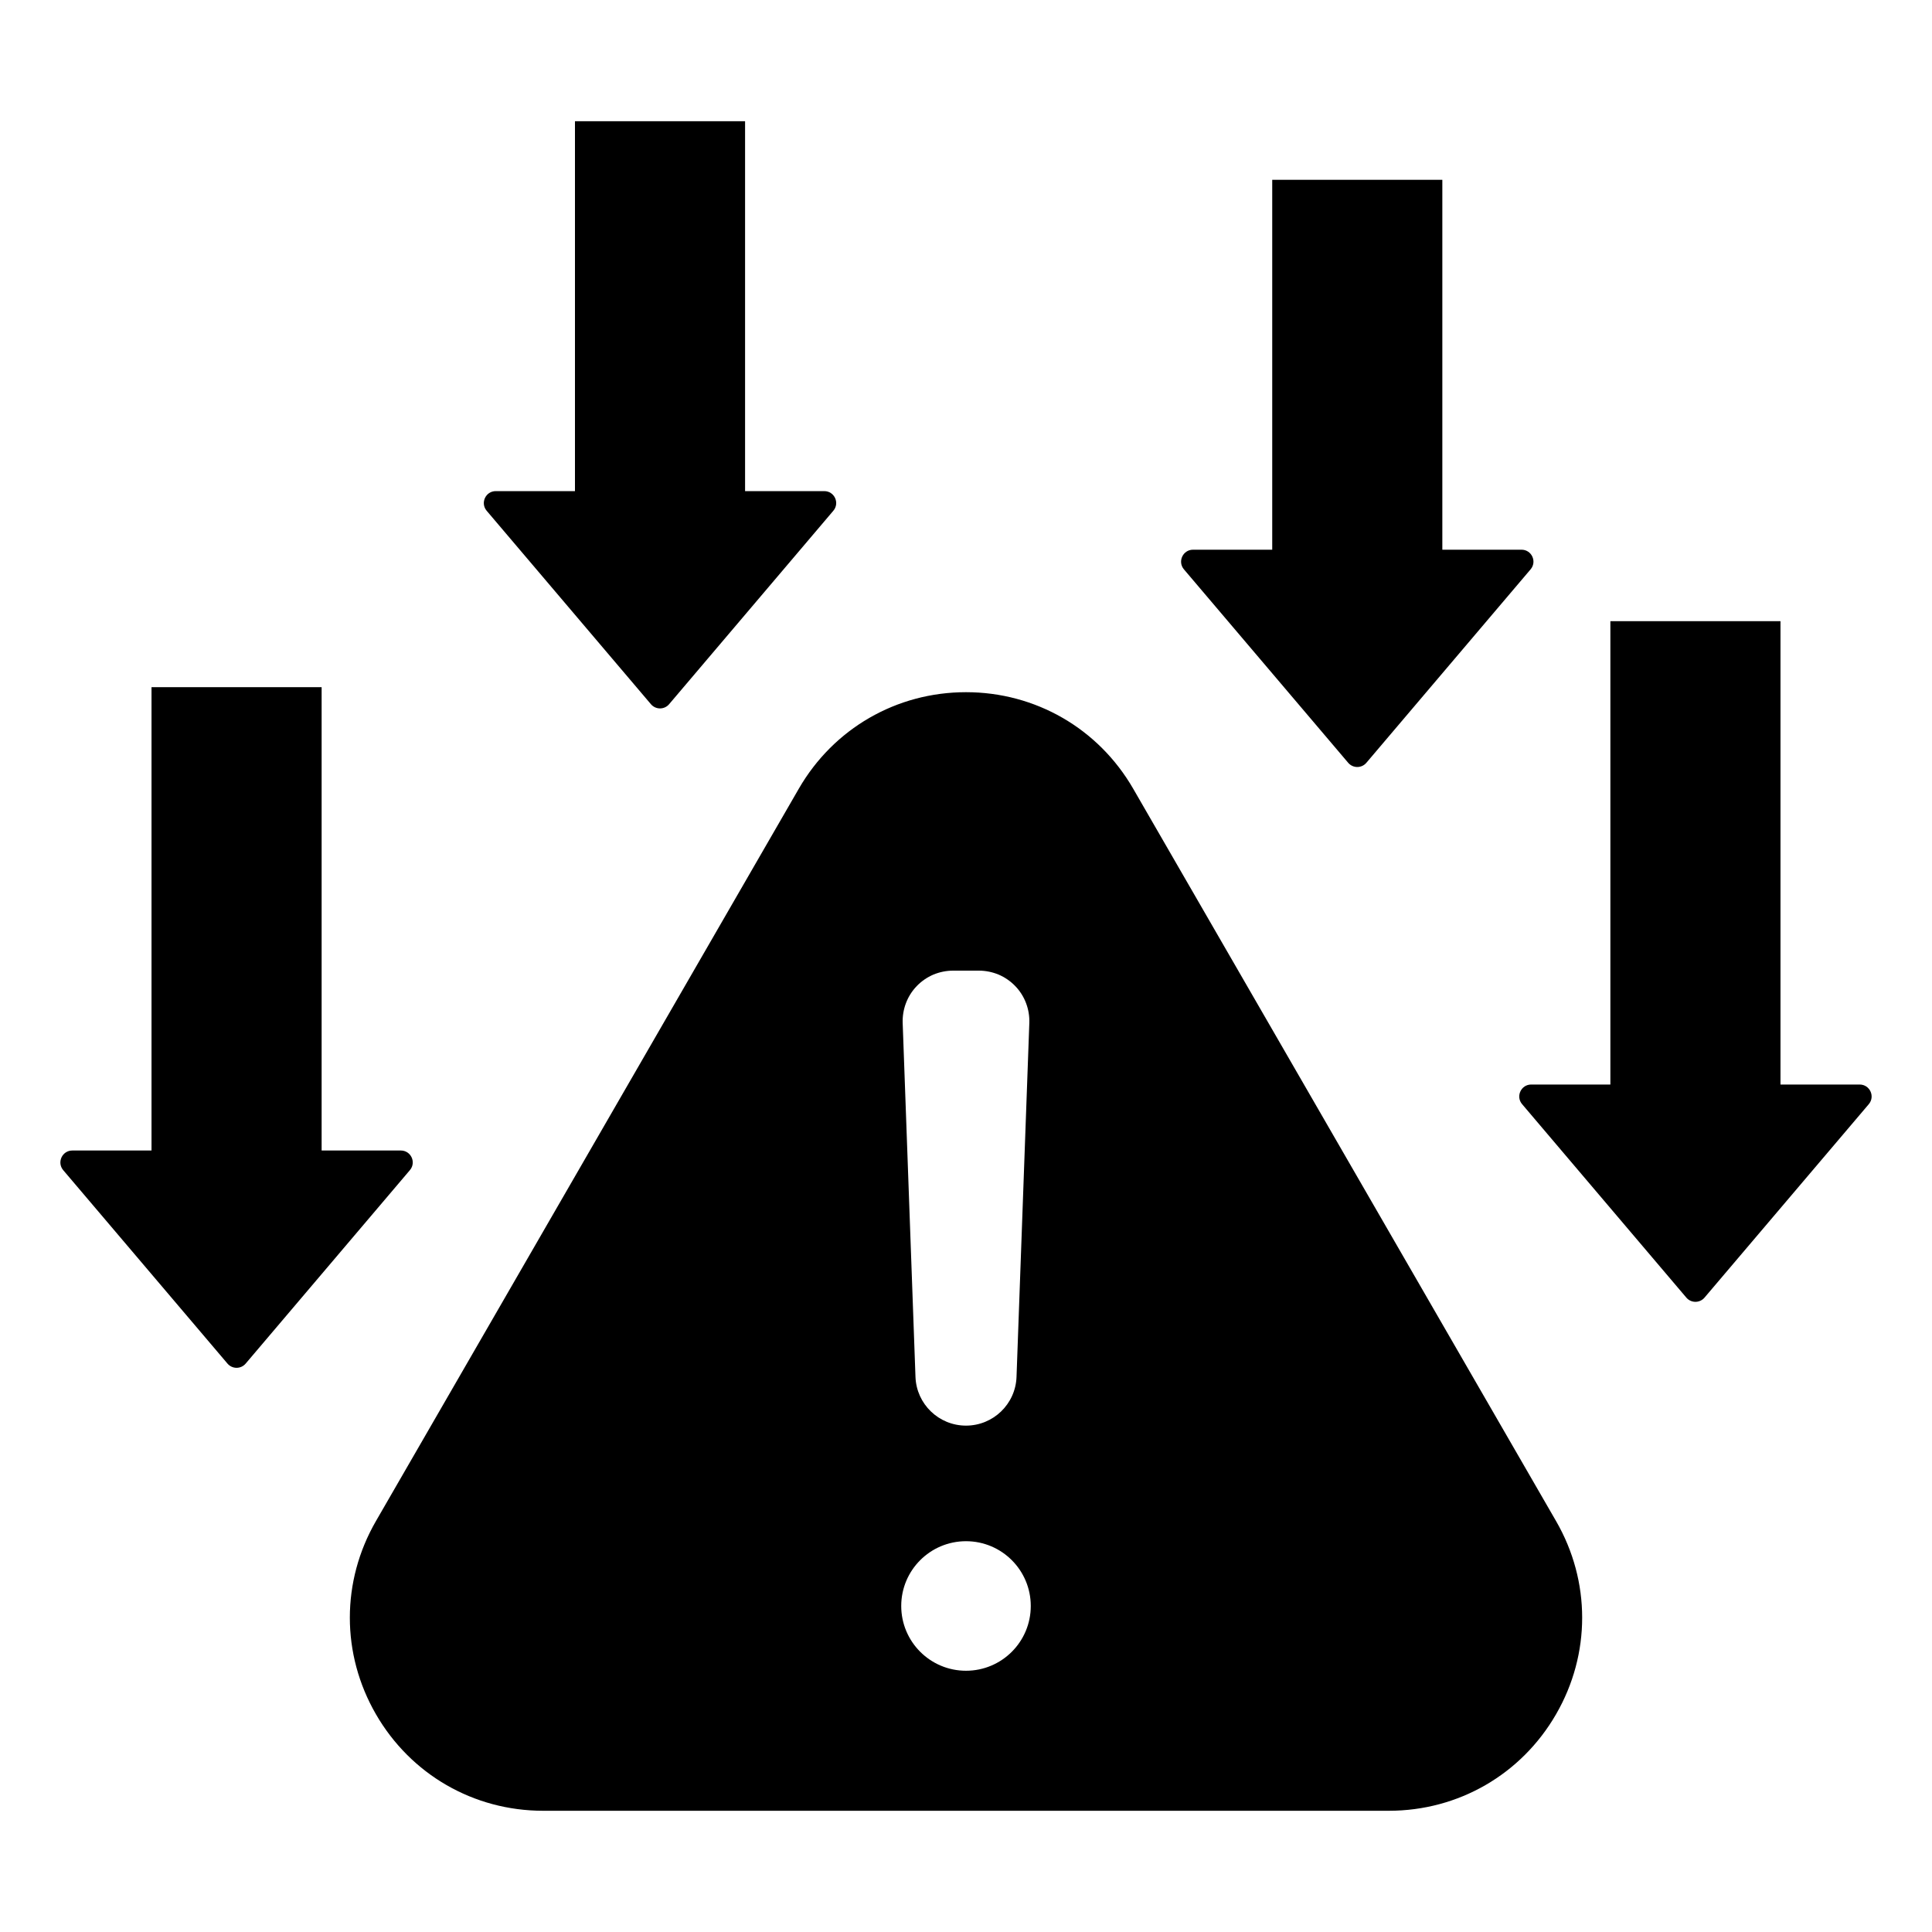 <svg width="40" height="40" viewBox="0 0 40 40" fill="none" xmlns="http://www.w3.org/2000/svg">
<path fill-rule="evenodd" clip-rule="evenodd" d="M23.462 16.33L32.217 31.493C32.937 32.74 32.937 34.245 32.217 35.491C31.497 36.738 30.194 37.49 28.755 37.49H11.245C9.806 37.49 8.503 36.738 7.783 35.491C7.063 34.245 7.063 32.74 7.783 31.493L16.538 16.33C17.258 15.083 18.561 14.331 20 14.331C21.439 14.331 22.742 15.083 23.462 16.33ZM28.289 15.793L31.689 11.788C31.826 11.627 31.712 11.381 31.501 11.381H29.862V3.723H26.34V11.381H24.701C24.49 11.381 24.376 11.627 24.512 11.788L27.913 15.793C27.936 15.82 27.965 15.842 27.997 15.857C28.03 15.872 28.065 15.88 28.101 15.88C28.137 15.88 28.172 15.872 28.205 15.857C28.237 15.842 28.266 15.82 28.289 15.793ZM13.853 14.58L17.253 10.575C17.39 10.414 17.276 10.168 17.065 10.168H15.426V2.51H11.904V10.168H10.265C10.054 10.168 9.94 10.414 10.076 10.575L13.477 14.58C13.5 14.607 13.529 14.629 13.561 14.644C13.594 14.659 13.629 14.667 13.665 14.667C13.701 14.667 13.736 14.659 13.769 14.644C13.801 14.629 13.83 14.607 13.853 14.58ZM5.086 28.232L8.486 24.227C8.623 24.066 8.509 23.82 8.298 23.82H6.659V14.227H3.137V23.82H1.498C1.287 23.82 1.173 24.066 1.309 24.227L4.71 28.232C4.733 28.259 4.762 28.281 4.794 28.296C4.827 28.311 4.862 28.319 4.898 28.319C4.934 28.319 4.969 28.311 5.002 28.296C5.034 28.281 5.063 28.259 5.086 28.232ZM35.29 26.866L38.691 22.861C38.827 22.7 38.713 22.454 38.502 22.454H36.863V12.861H33.341V22.454H31.702C31.491 22.454 31.377 22.701 31.514 22.861L34.914 26.866C34.937 26.893 34.966 26.915 34.998 26.93C35.031 26.945 35.066 26.953 35.102 26.953C35.138 26.953 35.173 26.945 35.206 26.93C35.238 26.915 35.267 26.893 35.29 26.866ZM20 31.909C19.259 31.909 18.659 32.51 18.659 33.25C18.659 33.99 19.259 34.591 20 34.591C20.741 34.591 21.341 33.991 21.341 33.25C21.341 32.51 20.741 31.909 20 31.909ZM20 29.516C20.563 29.516 21.026 29.07 21.046 28.507L21.311 21.181C21.316 21.04 21.293 20.9 21.243 20.768C21.193 20.636 21.117 20.516 21.019 20.415C20.922 20.314 20.804 20.233 20.675 20.178C20.545 20.124 20.405 20.096 20.265 20.096H19.735C19.595 20.096 19.455 20.124 19.325 20.178C19.196 20.233 19.078 20.314 18.981 20.415C18.883 20.516 18.807 20.636 18.757 20.768C18.707 20.9 18.684 21.04 18.689 21.181L18.954 28.507C18.974 29.07 19.437 29.516 20 29.516Z" fill="black"/>
</svg>

